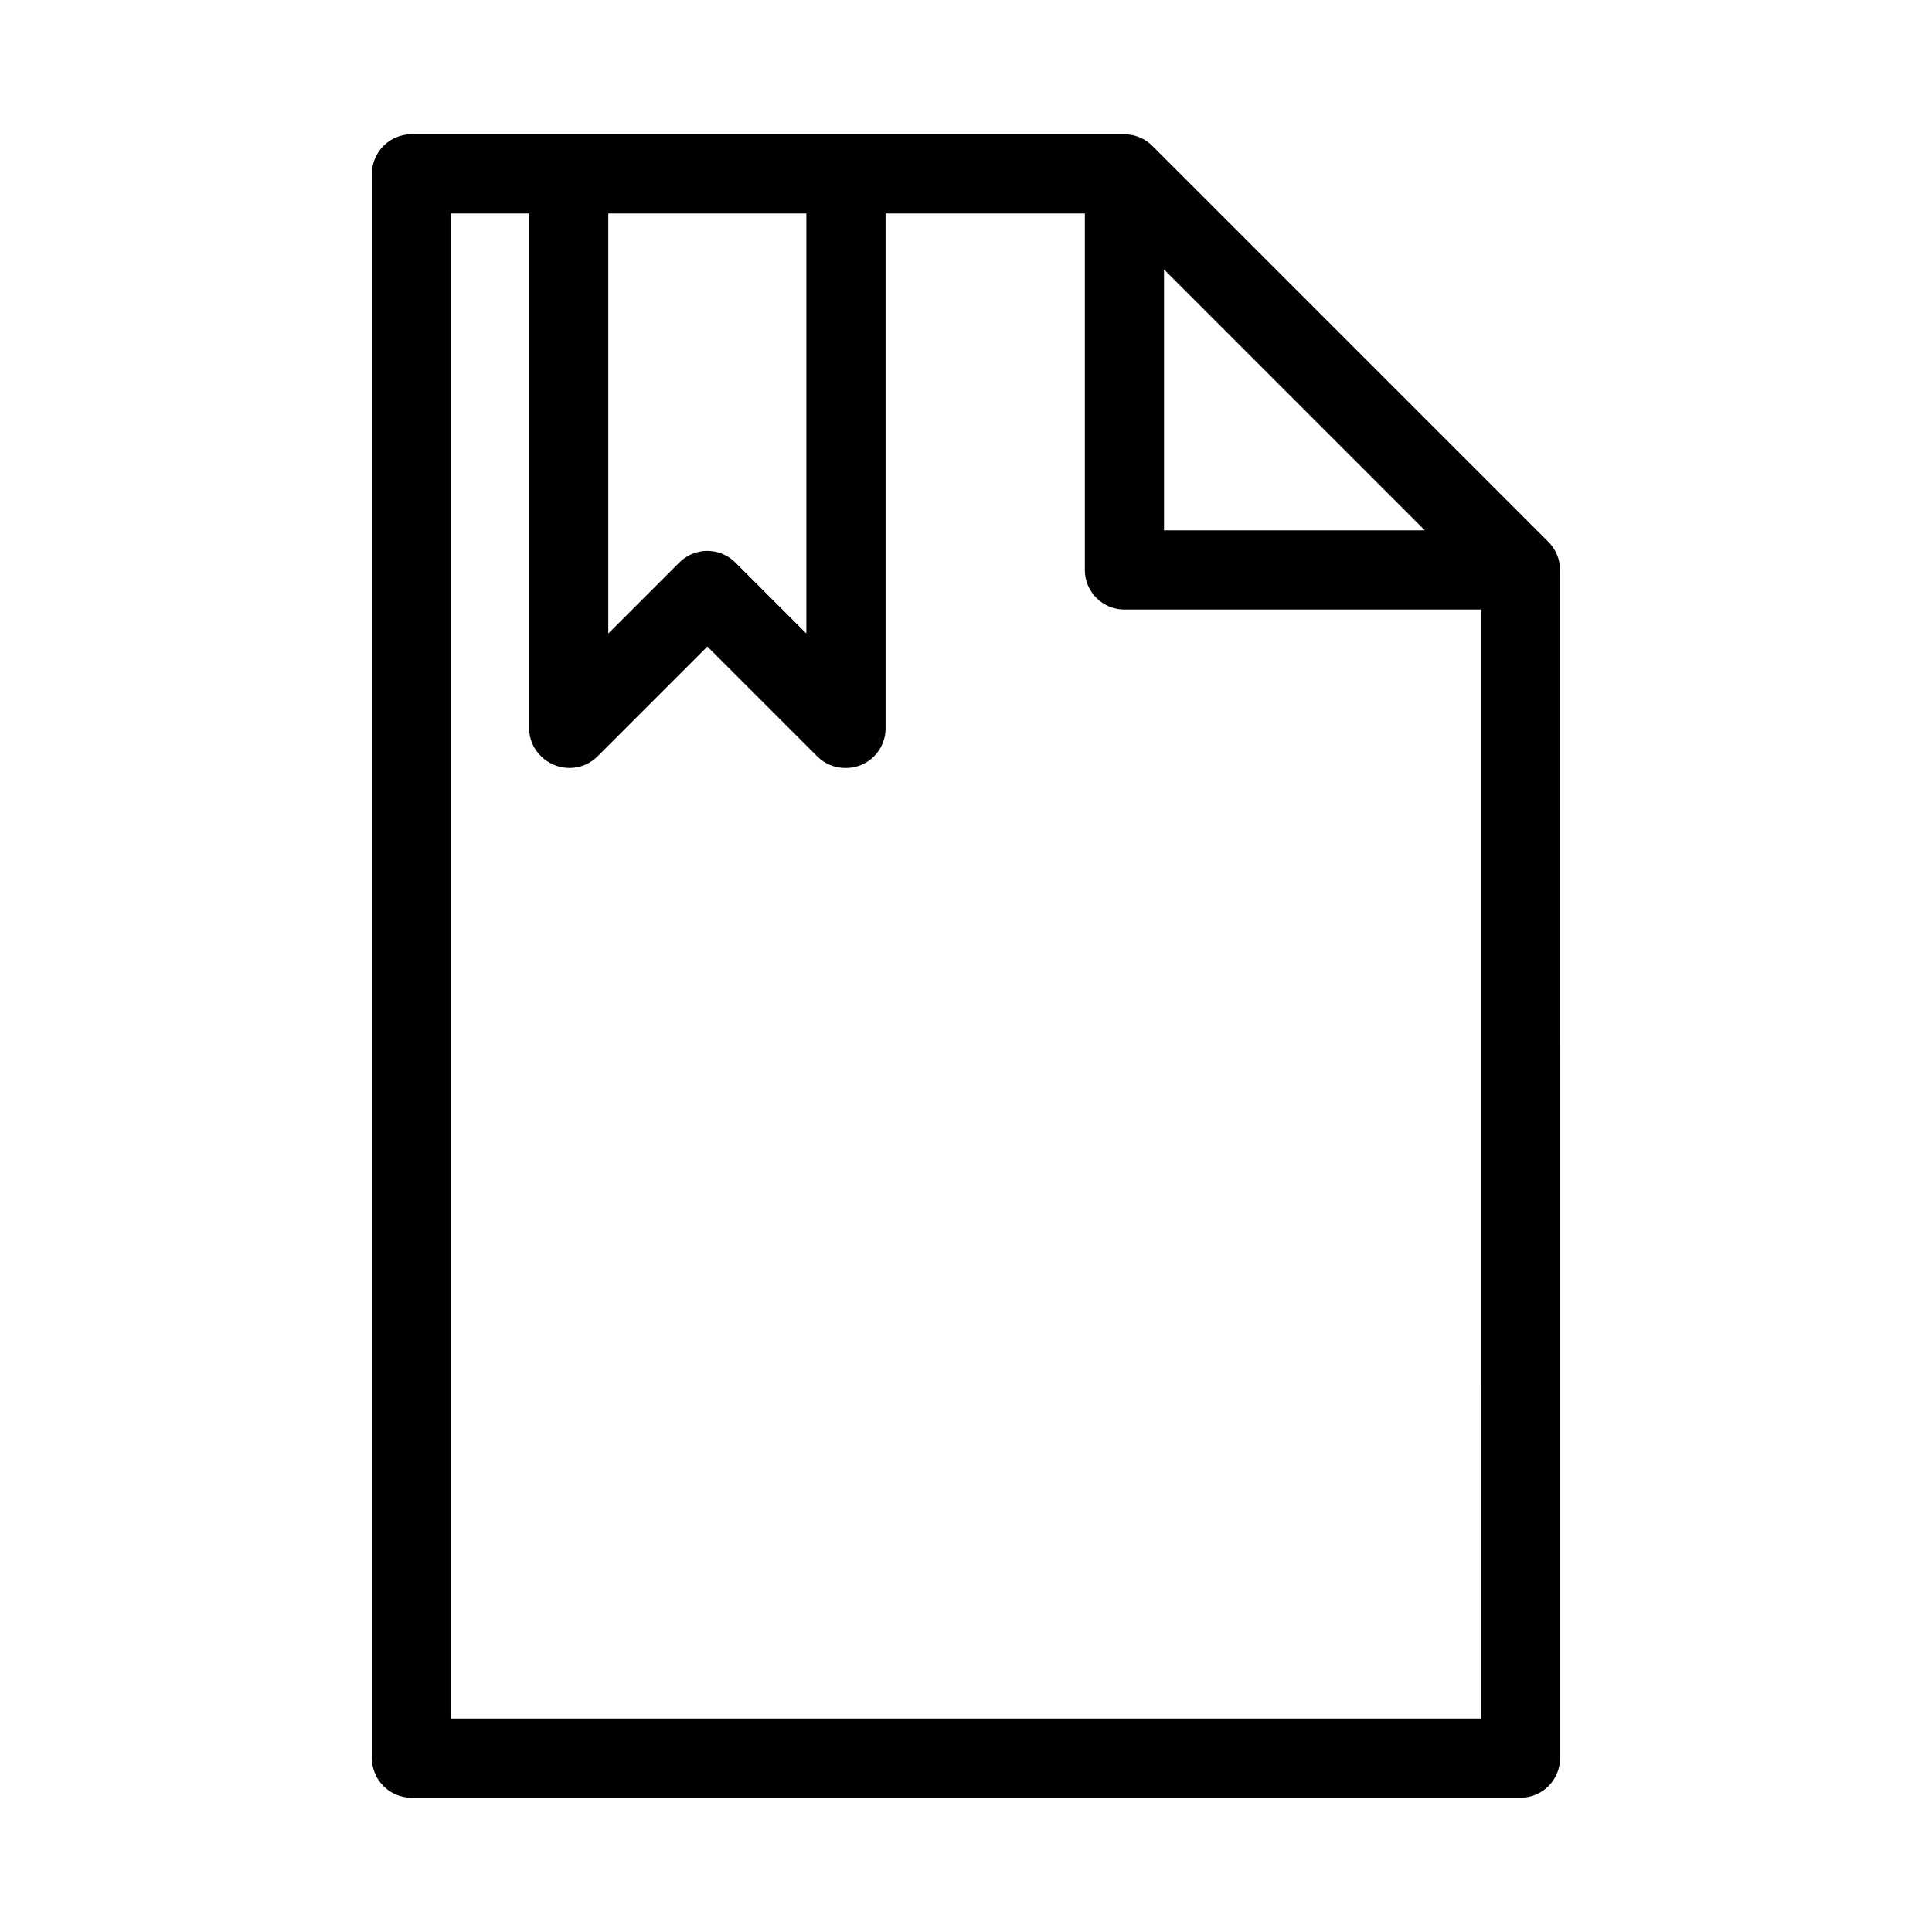 <?xml version="1.0" encoding="UTF-8"?>
<!-- Uploaded to: ICON Repo, www.svgrepo.com, Generator: ICON Repo Mixer Tools -->
<svg fill="#000000" width="800px" height="800px" version="1.1" viewBox="144 144 512 512" xmlns="http://www.w3.org/2000/svg">
 <path d="m554.35 287.61-104.95-104.94c-0.965-0.977-2.129-1.742-3.422-2.277-1.27-0.535-2.633-0.809-3.996-0.809h-188.93c-5.793 0-10.496 4.691-10.496 10.496v419.84c0 5.805 4.703 10.496 10.496 10.496h293.89c5.793 0 10.496-4.691 10.496-10.496l-0.004-314.88c0-1.363-0.273-2.731-0.809-4.008-0.535-1.293-1.301-2.449-2.277-3.426zm-101.87-72.191 69.125 69.129h-69.125zm-94.793-14.84v111.31l-18.82-18.82c-1.973-1.973-4.641-3.074-7.422-3.074s-5.457 1.102-7.422 3.074l-18.82 18.82 0.004-111.31zm178.76 398.85h-272.89v-398.85h20.668v136.45c0 5.805 4.914 10.496 10.707 10.496 2.781 0 5.457-1.102 7.422-3.074l29.105-29.105 29.105 29.105c1.957 1.973 4.637 3.074 7.418 3.074h0.211c5.793 0 10.496-4.691 10.496-10.496l-0.004-136.45h52.809v94.465c0 5.805 4.703 10.496 10.496 10.496h94.465z"/>
</svg>